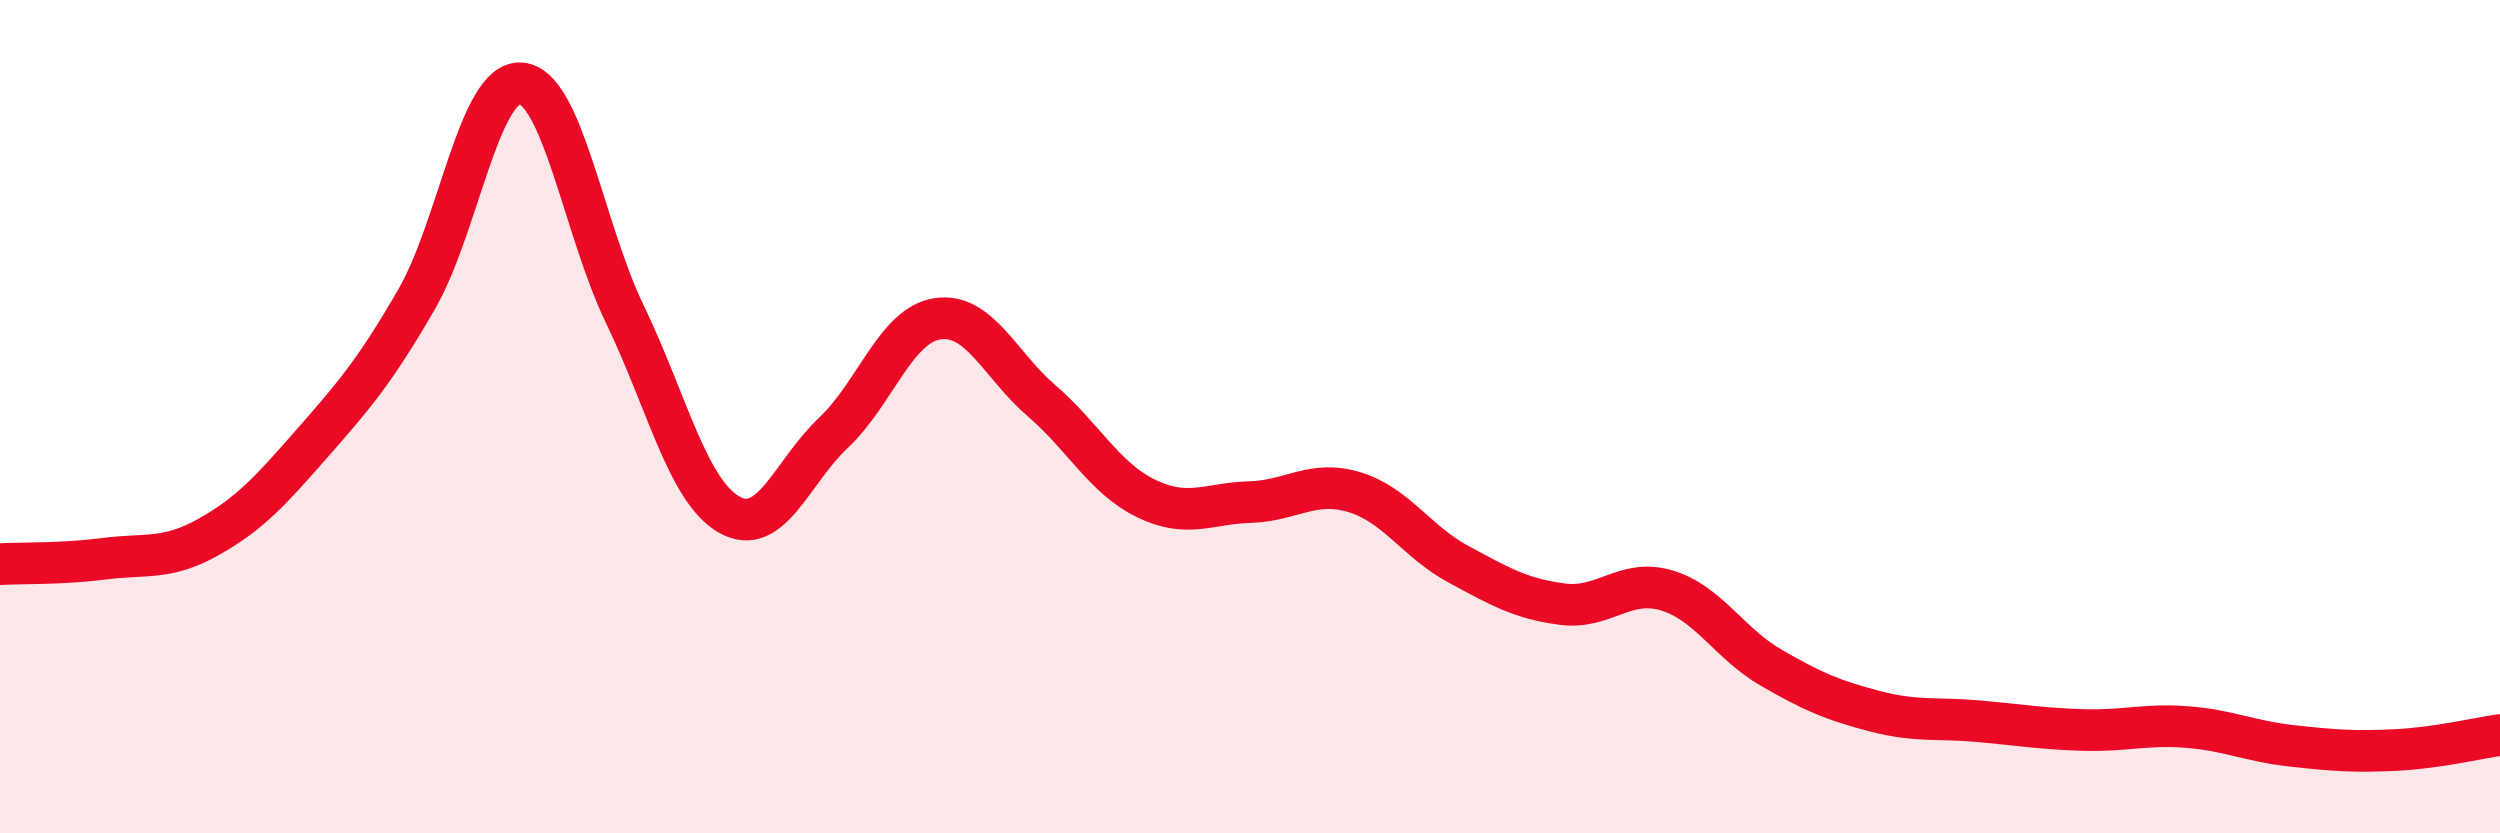 
    <svg width="60" height="20" viewBox="0 0 60 20" xmlns="http://www.w3.org/2000/svg">
      <path
        d="M 0,13.54 C 0.5,13.51 1.5,13.54 2.5,13.41 C 3.5,13.28 4,13.45 5,12.89 C 6,12.33 6.5,11.77 7.5,10.63 C 8.5,9.49 9,8.91 10,7.18 C 11,5.45 11.5,1.93 12.5,2 C 13.5,2.07 14,5.48 15,7.55 C 16,9.62 16.5,11.78 17.5,12.35 C 18.5,12.92 19,11.33 20,10.39 C 21,9.45 21.5,7.8 22.5,7.65 C 23.5,7.5 24,8.76 25,9.62 C 26,10.48 26.5,11.47 27.5,11.96 C 28.5,12.45 29,12.08 30,12.05 C 31,12.02 31.5,11.51 32.5,11.81 C 33.5,12.11 34,13 35,13.54 C 36,14.08 36.5,14.37 37.5,14.5 C 38.5,14.63 39,13.87 40,14.17 C 41,14.47 41.5,15.44 42.5,16.02 C 43.5,16.6 44,16.81 45,17.07 C 46,17.33 46.5,17.22 47.5,17.31 C 48.5,17.4 49,17.49 50,17.52 C 51,17.55 51.5,17.37 52.5,17.45 C 53.5,17.53 54,17.79 55,17.9 C 56,18.01 56.5,18.05 57.5,18 C 58.5,17.95 59.5,17.71 60,17.64L60 20L0 20Z"
        fill="#EB0A25"
        opacity="0.1"
        stroke-linecap="round"
        stroke-linejoin="round"
      />
      <path
        d="M 0,13.54 C 0.5,13.51 1.5,13.54 2.5,13.41 C 3.5,13.28 4,13.45 5,12.89 C 6,12.33 6.5,11.77 7.5,10.63 C 8.5,9.49 9,8.91 10,7.18 C 11,5.45 11.5,1.93 12.5,2 C 13.5,2.07 14,5.48 15,7.55 C 16,9.62 16.5,11.78 17.5,12.35 C 18.5,12.92 19,11.33 20,10.39 C 21,9.45 21.5,7.8 22.5,7.65 C 23.5,7.5 24,8.76 25,9.62 C 26,10.48 26.5,11.47 27.5,11.96 C 28.5,12.45 29,12.08 30,12.05 C 31,12.02 31.5,11.51 32.5,11.81 C 33.5,12.11 34,13 35,13.54 C 36,14.08 36.5,14.37 37.5,14.5 C 38.5,14.63 39,13.87 40,14.17 C 41,14.47 41.5,15.44 42.5,16.02 C 43.5,16.6 44,16.81 45,17.07 C 46,17.33 46.5,17.22 47.5,17.31 C 48.5,17.4 49,17.49 50,17.52 C 51,17.55 51.5,17.37 52.5,17.45 C 53.5,17.53 54,17.79 55,17.9 C 56,18.01 56.5,18.05 57.5,18 C 58.5,17.95 59.5,17.71 60,17.64"
        stroke="#EB0A25"
        stroke-width="1"
        fill="none"
        stroke-linecap="round"
        stroke-linejoin="round"
      />
    </svg>
  
